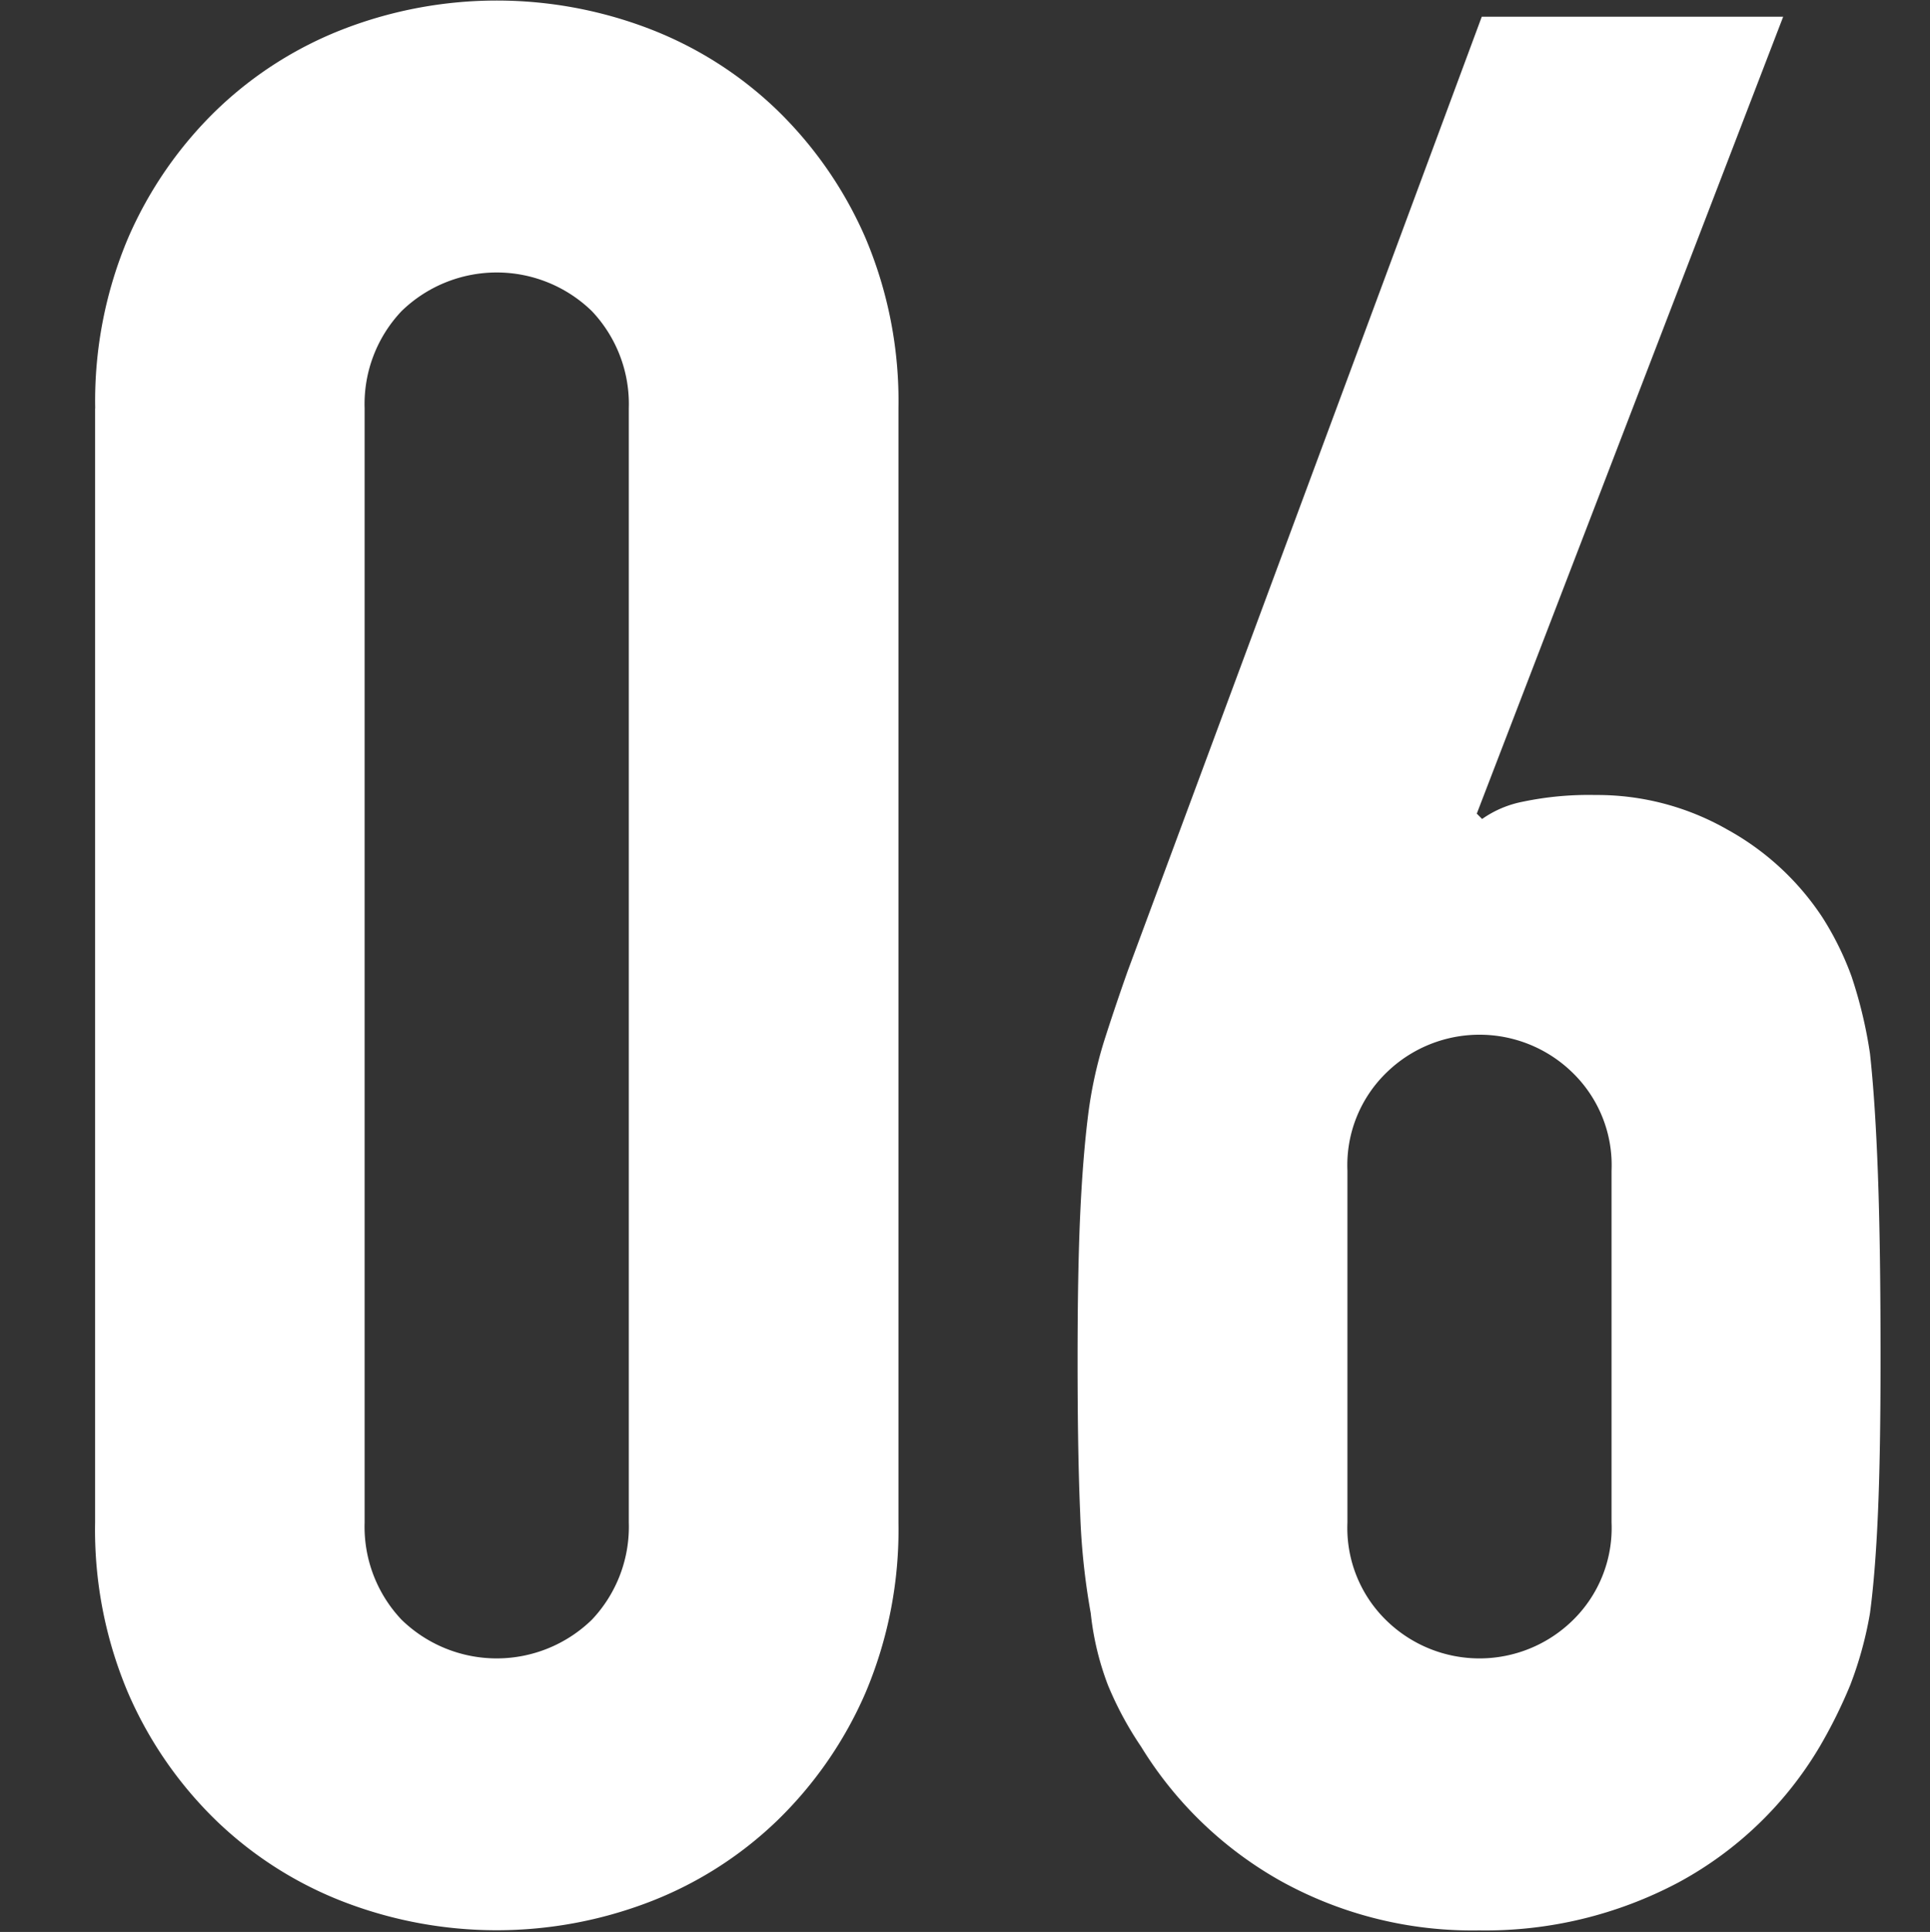 <svg id="mod-icon--a-g--f.svg" xmlns="http://www.w3.org/2000/svg" width="40" height="40.031" viewBox="0 0 40 40.031"><rect x="0" y="0" width="40" height="40.031" fill="#333333" stroke="none"/><defs><style>.cls-1{fill-opacity:0}.cls-2{fill:#fff;fill-rule:evenodd}</style></defs><path id="rect" class="cls-1" d="M0 .031h40v40H0z"/><path id="future_talk_06" class="cls-2" d="M401.973 227.431a8.661 8.661 0 0 1 .684-3.535 8.272 8.272 0 0 1 1.834-2.65 7.9 7.9 0 0 1 2.655-1.685 8.833 8.833 0 0 1 6.3 0 7.89 7.89 0 0 1 2.656 1.685 8.288 8.288 0 0 1 1.834 2.65 8.661 8.661 0 0 1 .685 3.535v23.085a8.652 8.652 0 0 1-.685 3.533 8.264 8.264 0 0 1-1.836 2.651 7.888 7.888 0 0 1-2.656 1.684 8.833 8.833 0 0 1-6.3 0 7.893 7.893 0 0 1-2.655-1.684 8.248 8.248 0 0 1-1.834-2.652 8.652 8.652 0 0 1-.684-3.533v-23.084zm5.584 23.085a2.8 2.8 0 0 0 .766 2.015 2.827 2.827 0 0 0 3.943 0 2.8 2.8 0 0 0 .766-2.015v-23.085a2.8 2.8 0 0 0-.766-2.016 2.829 2.829 0 0 0-3.943 0 2.8 2.8 0 0 0-.766 2.016v23.085zm29.4-31.2l-6.35 16.512.11.111a2.192 2.192 0 0 1 .848-.359 6.658 6.658 0 0 1 1.5-.138 5.431 5.431 0 0 1 2.738.718 5.577 5.577 0 0 1 1.97 1.822 6.245 6.245 0 0 1 .6 1.216 9.321 9.321 0 0 1 .383 1.6q.11 1 .165 2.514t.054 3.837q0 1.935-.054 3.176t-.165 2.071a7.757 7.757 0 0 1-.41 1.491 10.293 10.293 0 0 1-.63 1.27 7.588 7.588 0 0 1-2.929 2.817 8.532 8.532 0 0 1-4.134.994 8.189 8.189 0 0 1-4.106-1.022 7.965 7.965 0 0 1-2.9-2.789 7.09 7.09 0 0 1-.684-1.27 5.89 5.89 0 0 1-.357-1.491 14.411 14.411 0 0 1-.219-2.071q-.054-1.244-.054-3.176 0-1.821.054-3.009t.165-2.071a8.9 8.9 0 0 1 .328-1.519q.219-.689.493-1.464l7.337-19.77h6.24zm-3.557 23.909a2.671 2.671 0 0 0-.821-2.042 2.758 2.758 0 0 0-3.832 0 2.671 2.671 0 0 0-.821 2.042v7.291a2.673 2.673 0 0 0 .821 2.043 2.761 2.761 0 0 0 3.832 0 2.673 2.673 0 0 0 .821-2.043v-7.291z" transform="translate(-400 -218.969)"/></svg>